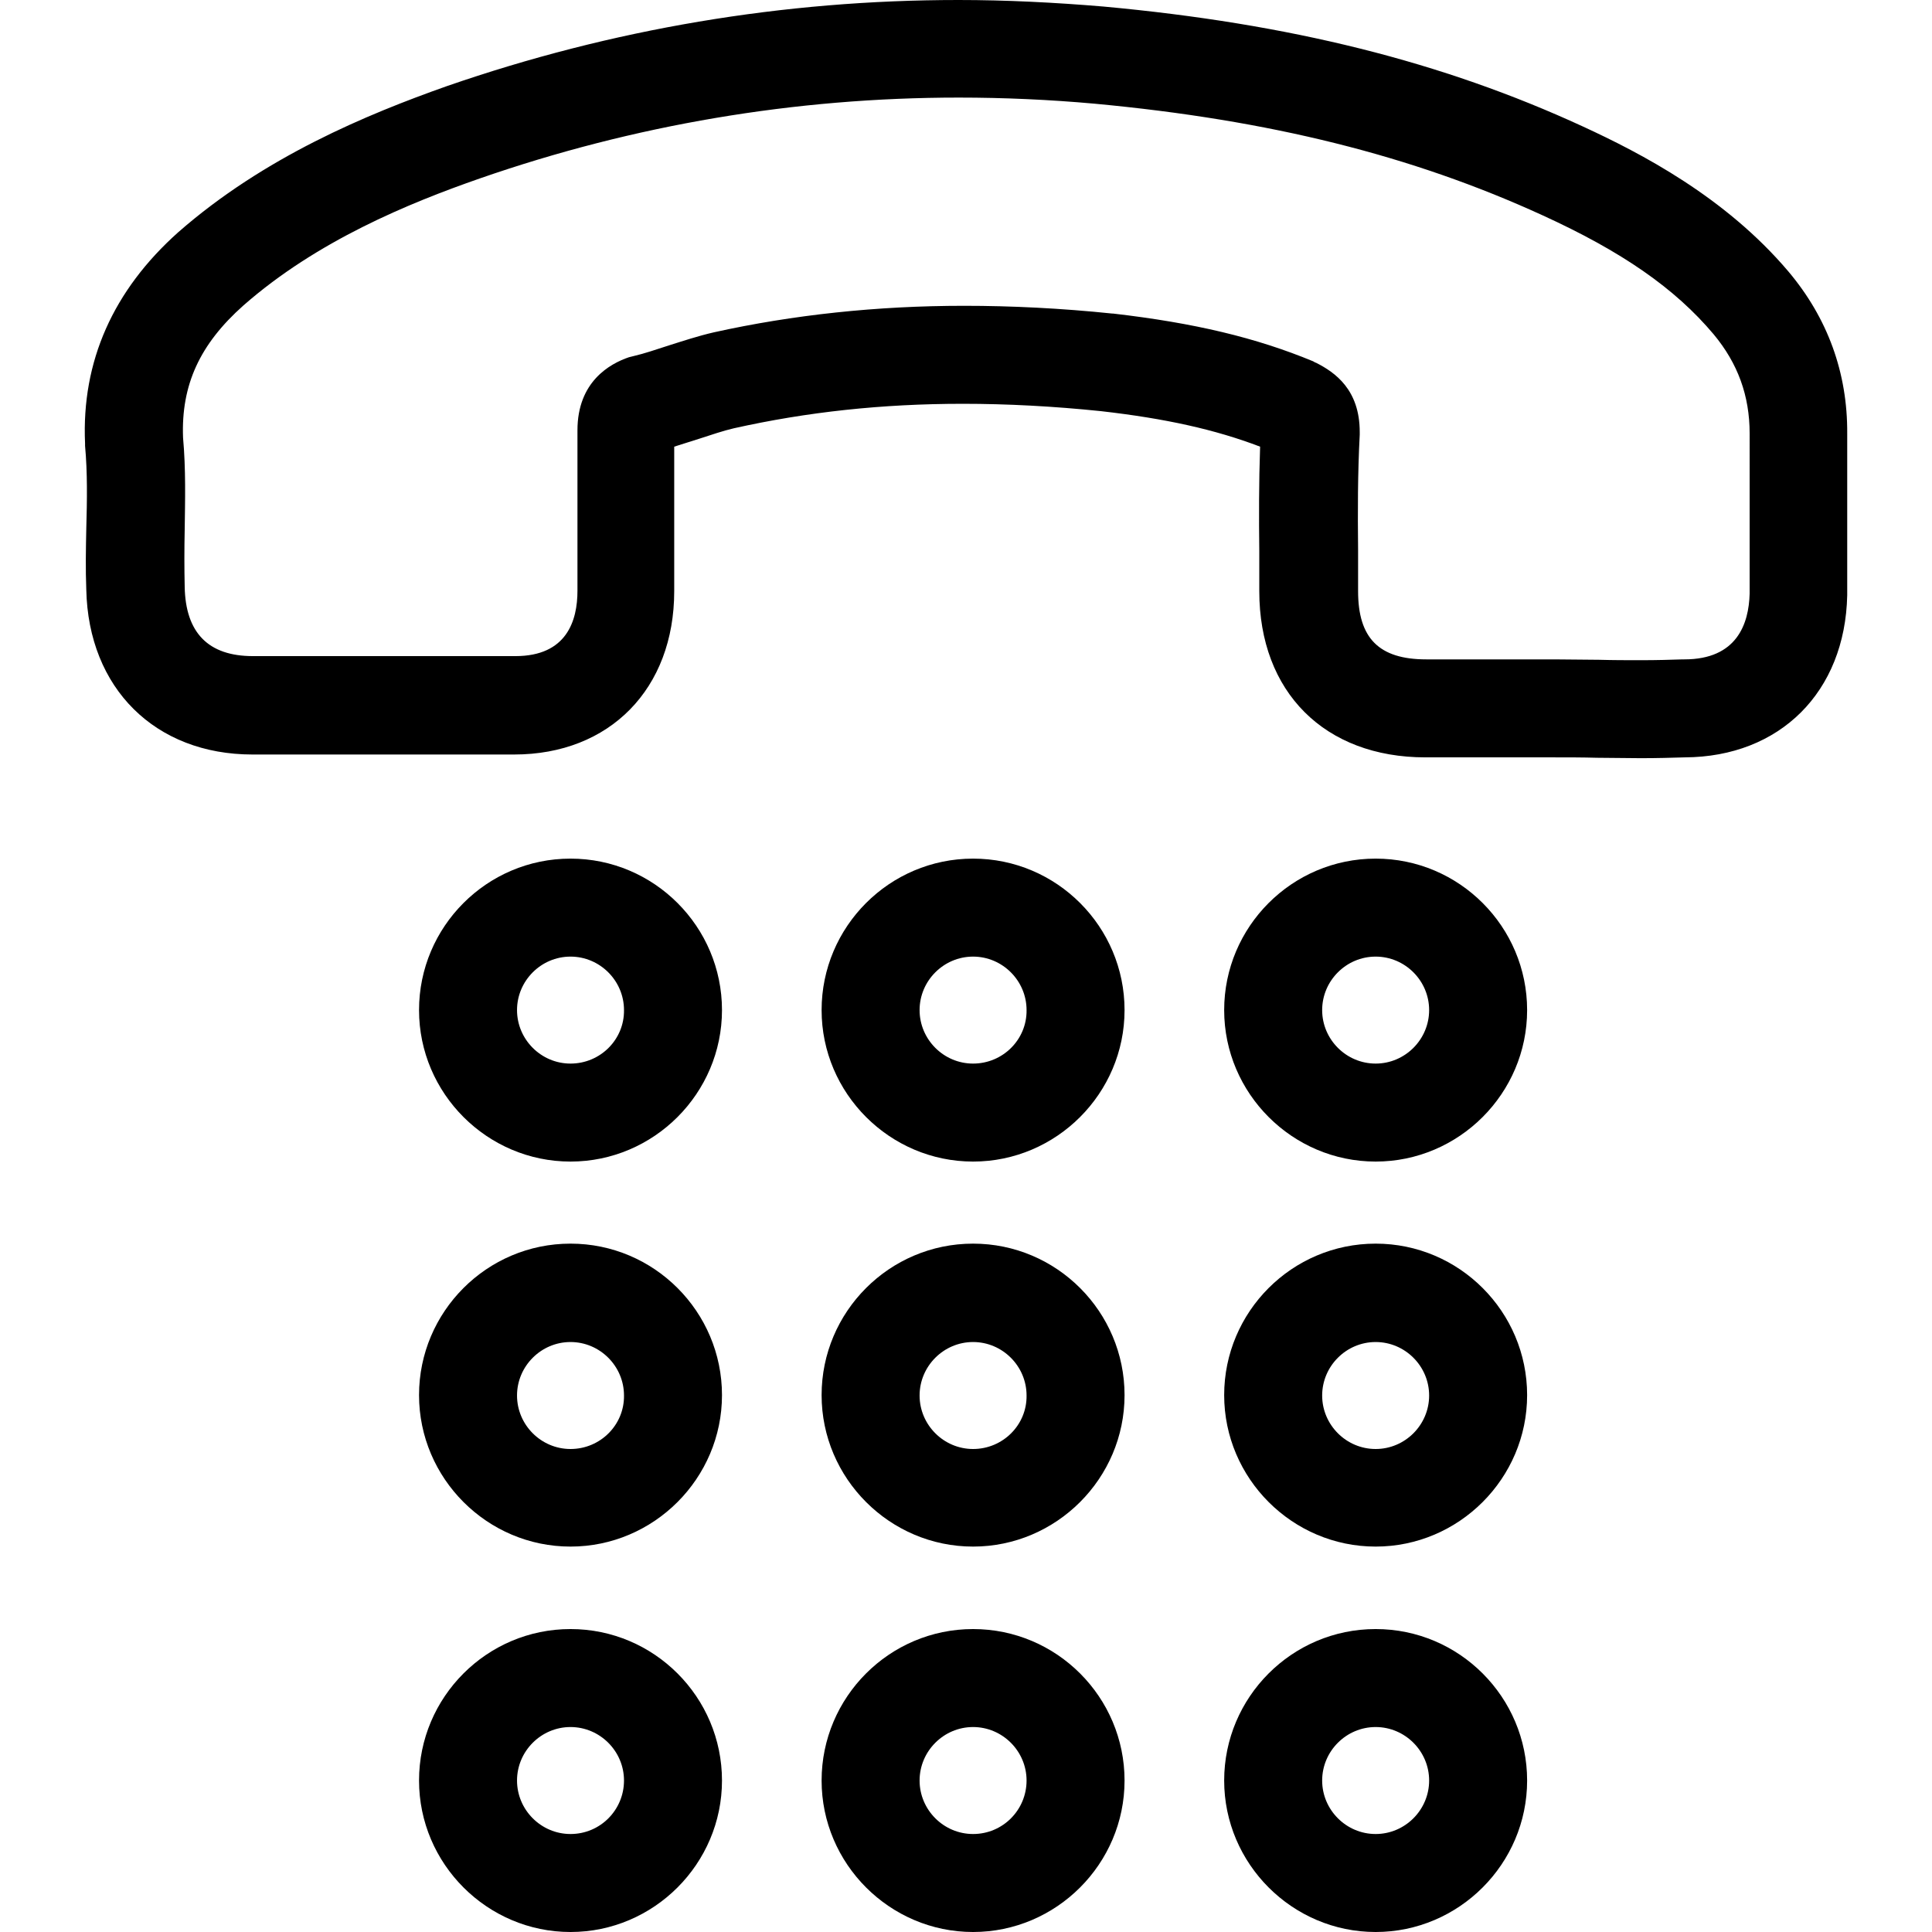 <?xml version="1.0" encoding="iso-8859-1"?>
<!-- Generator: Adobe Illustrator 19.1.0, SVG Export Plug-In . SVG Version: 6.00 Build 0)  -->
<svg version="1.1" id="Capa_1" xmlns="http://www.w3.org/2000/svg" xmlns:xlink="http://www.w3.org/1999/xlink" x="0px" y="0px"
	 viewBox="0 0 473.2 473.2" style="enable-background:new 0 0 473.2 473.2;" xml:space="preserve">
<g>
	<g>
		<path d="M438.034,66.5c-15.5-18.3-36.2-29-50.3-35.5c-34.5-15.9-71.8-25.2-117.5-29.4c-11.9-1-23.8-1.6-35.5-1.6
			c-42.8,0-84.9,7.1-125.3,21.1c-19.5,6.9-44.7,17.3-65.8,35.8c-15.9,14.2-23.7,31.6-22.8,51.7c0,0.2,0,0.4,0,0.6
			c0.6,6.5,0.5,13.2,0.3,20.3c-0.1,4.8-0.2,9.9,0,14.9c0.5,24.2,16.9,40.4,40.7,40.4h63.2c0.3,0,0.6,0,0.9,0
			c23.4,0,39.2-16.1,39.2-40v-35.4c2-0.6,4-1.3,6-1.9c3.1-1,6-2,8.6-2.6c17.9-4,36.3-6,56.1-6c10.8,0,22.2,0.6,33.8,1.8
			c15.8,1.8,28,4.5,39,8.7c-0.3,8.8-0.3,17.4-0.2,25.7c0,3.2,0,6.5,0,9.7c0,24.7,16,40.7,40.7,40.7h31.3c3.6,0,7.2,0,10.7,0.1
			c3.6,0,7.1,0.1,10.7,0.1c4,0,7.5-0.1,10.8-0.2c23.3-0.1,39.3-16,39.8-39.7c0-0.1,0-0.2,0-0.3v-39.3
			C452.534,91.3,447.634,77.9,438.034,66.5z M428.534,145.4c-0.2,7.4-3.1,16.1-16,16.1c-0.1,0-0.3,0-0.4,0c-3,0.1-6.3,0.2-10.1,0.2
			c-3.5,0-6.9,0-10.4-0.1c-3.6,0-7.3-0.1-11-0.1h-31.3c-11.6,0-16.7-5.2-16.7-16.7c0-3.3,0-6.6,0-9.9c-0.1-9.7-0.1-18.9,0.4-28.4
			c0-0.2,0-0.4,0-0.7c0-10.4-6.1-14.6-10.6-16.9c-0.3-0.1-0.5-0.2-0.8-0.4c-14-5.8-29.1-9.4-49-11.7c0,0-0.1,0-0.2,0
			c-12.5-1.3-24.7-1.9-36.3-1.9c-21.3,0-41.9,2.2-61.3,6.5c-3.9,0.9-7.5,2.1-11,3.2c-3.1,1-6,2-8.6,2.6c-0.4,0.1-0.8,0.2-1.2,0.3
			c-4.7,1.6-12.6,6-12.6,17.9v39.3c0,7.3-2.6,16-15.2,16c-0.2,0-0.4,0-0.6,0c-0.1,0-0.2,0-0.3,0h-63.4c-10.9,0-16.5-5.7-16.7-17
			v-0.1c-0.1-4.5-0.1-9,0-13.8c0.1-7.3,0.3-14.8-0.4-22.6c-0.5-12.9,4.1-22.9,14.8-32.4c18-15.8,40.4-25,57.9-31.1
			c37.7-13.1,77.2-19.8,117.3-19.8c11,0,22.2,0.5,33.3,1.5c42.9,4,77.7,12.7,109.6,27.3c19.5,8.9,32.5,17.9,42,29.2
			c5.9,7.1,8.8,15,8.8,24.3V145.4z"/>
		<path d="M238.334,210.3c-20.5,0-37.1,16.7-37.1,37.1s16.7,37.1,37.1,37.1s37.1-16.7,37.1-37.1S258.834,210.3,238.334,210.3z
			 M238.334,260.5c-7.2,0-13.1-5.9-13.1-13.1s5.9-13.1,13.1-13.1s13.1,5.9,13.1,13.1C251.534,254.6,245.634,260.5,238.334,260.5z"/>
		<path d="M336.934,210.3c-20.5,0-37.1,16.7-37.1,37.1s16.7,37.1,37.1,37.1s37.1-16.7,37.1-37.1S357.434,210.3,336.934,210.3z
			 M336.934,260.5c-7.2,0-13.1-5.9-13.1-13.1s5.9-13.1,13.1-13.1s13.1,5.9,13.1,13.1S344.134,260.5,336.934,260.5z"/>
		<path d="M139.734,210.3c-20.5,0-37.1,16.7-37.1,37.1s16.7,37.1,37.1,37.1s37.1-16.7,37.1-37.1S160.234,210.3,139.734,210.3z
			 M139.734,260.5c-7.2,0-13.1-5.9-13.1-13.1s5.9-13.1,13.1-13.1s13.1,5.9,13.1,13.1C152.934,254.6,147.034,260.5,139.734,260.5z"/>
		<path d="M238.334,304.6c-20.5,0-37.1,16.7-37.1,37.1s16.7,37.1,37.1,37.1s37.1-16.7,37.1-37.1S258.834,304.6,238.334,304.6z
			 M238.334,354.9c-7.2,0-13.1-5.9-13.1-13.1s5.9-13.1,13.1-13.1s13.1,5.9,13.1,13.1C251.534,349,245.634,354.9,238.334,354.9z"/>
		<path d="M336.934,304.6c-20.5,0-37.1,16.7-37.1,37.1s16.7,37.1,37.1,37.1s37.1-16.7,37.1-37.1S357.434,304.6,336.934,304.6z
			 M336.934,354.9c-7.2,0-13.1-5.9-13.1-13.1s5.9-13.1,13.1-13.1s13.1,5.9,13.1,13.1S344.134,354.9,336.934,354.9z"/>
		<path d="M139.734,304.6c-20.5,0-37.1,16.7-37.1,37.1s16.7,37.1,37.1,37.1s37.1-16.7,37.1-37.1S160.234,304.6,139.734,304.6z
			 M139.734,354.9c-7.2,0-13.1-5.9-13.1-13.1s5.9-13.1,13.1-13.1s13.1,5.9,13.1,13.1C152.934,349,147.034,354.9,139.734,354.9z"/>
		<path d="M238.334,399c-20.5,0-37.1,16.7-37.1,37.1s16.7,37.1,37.1,37.1s37.1-16.7,37.1-37.1S258.834,399,238.334,399z
			 M238.334,449.2c-7.2,0-13.1-5.9-13.1-13.1s5.9-13.1,13.1-13.1s13.1,5.9,13.1,13.1S245.634,449.2,238.334,449.2z"/>
		<path d="M336.934,399c-20.5,0-37.1,16.7-37.1,37.1s16.7,37.1,37.1,37.1s37.1-16.7,37.1-37.1S357.434,399,336.934,399z
			 M336.934,449.2c-7.2,0-13.1-5.9-13.1-13.1s5.9-13.1,13.1-13.1s13.1,5.9,13.1,13.1S344.134,449.2,336.934,449.2z"/>
		<path d="M139.734,399c-20.5,0-37.1,16.7-37.1,37.1s16.7,37.1,37.1,37.1s37.1-16.7,37.1-37.1S160.234,399,139.734,399z
			 M139.734,449.2c-7.2,0-13.1-5.9-13.1-13.1s5.9-13.1,13.1-13.1s13.1,5.9,13.1,13.1S147.034,449.2,139.734,449.2z"/>
	</g>
</g>
<g>
</g>
<g>
</g>
<g>
</g>
<g>
</g>
<g>
</g>
<g>
</g>
<g>
</g>
<g>
</g>
<g>
</g>
<g>
</g>
<g>
</g>
<g>
</g>
<g>
</g>
<g>
</g>
<g>
</g>
</svg>
